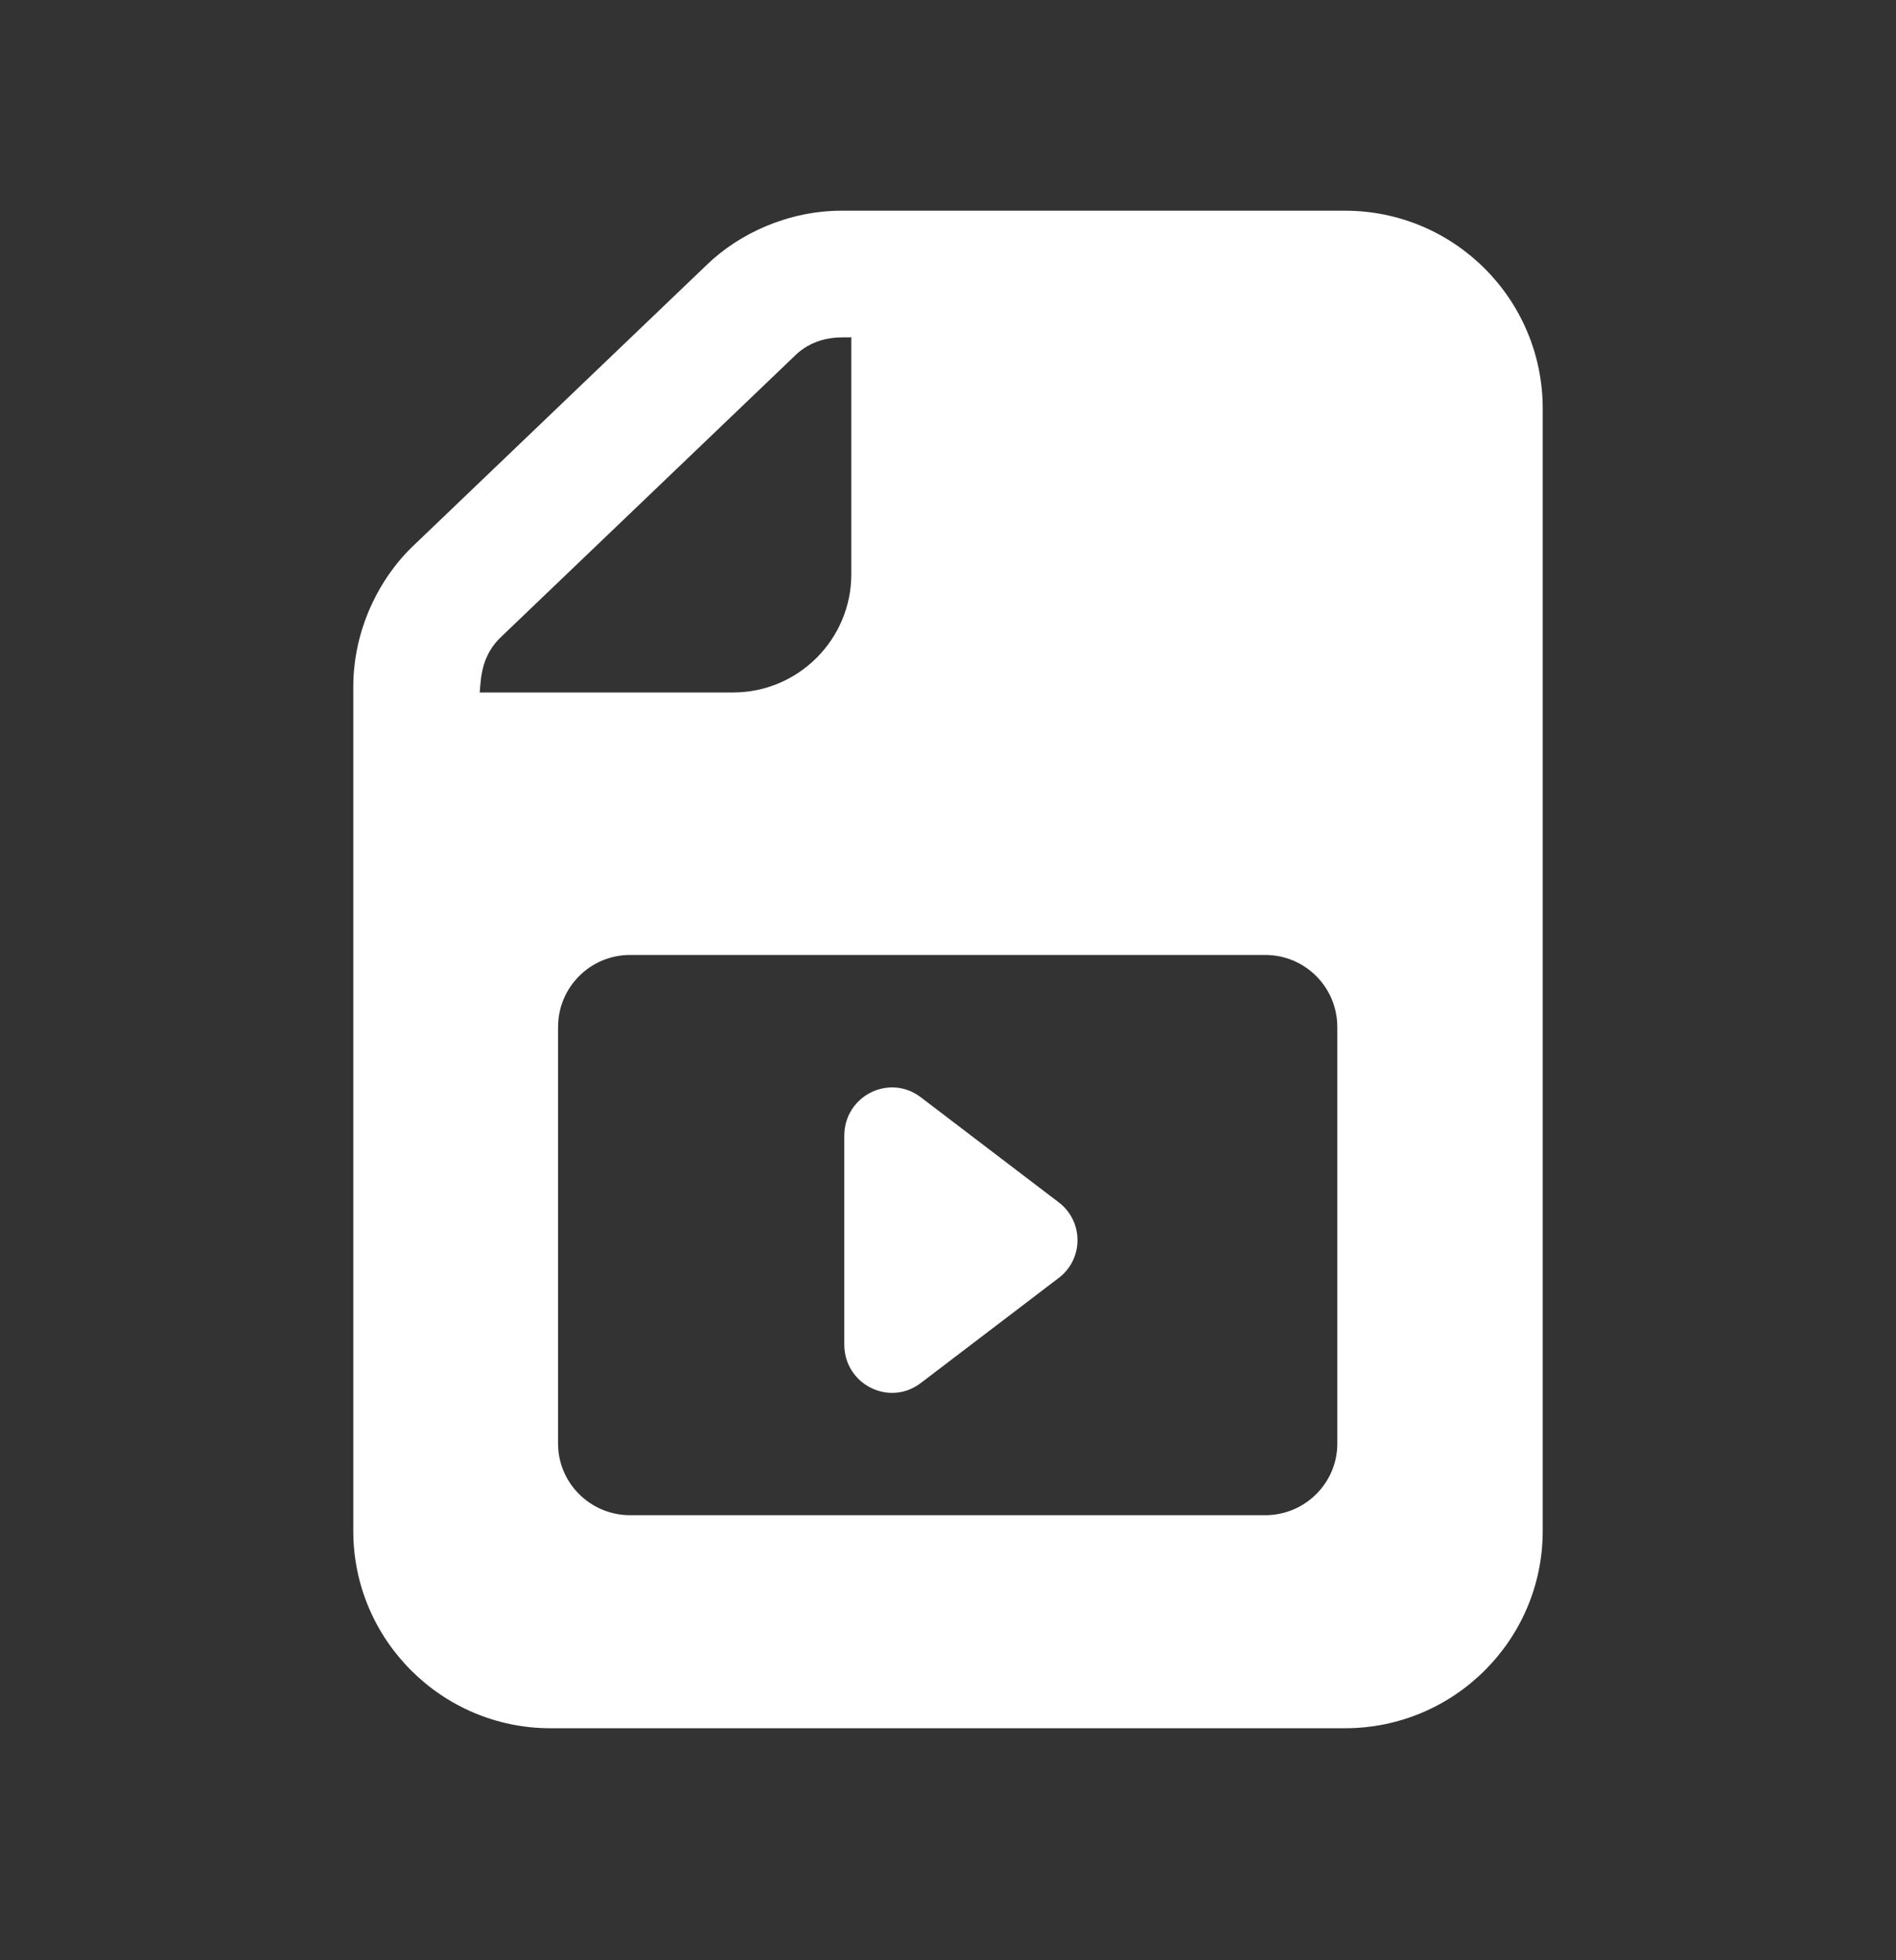 <svg width="30" height="31" viewBox="0 0 30 31" fill="none" xmlns="http://www.w3.org/2000/svg">
<rect x="0" y="0" width="30" height="31" fill="#333333" stroke="none"/>
<g id="video-file 1">
<g id="_x31_67">
<path id="Vector" d="M21.28 3.332H13.32C12.474 3.332 11.7 3.691 11.19 4.182L6.57 8.602C6.003 9.128 5.59 9.955 5.59 10.862V24.212C5.59 25.931 6.99 27.331 8.71 27.331H21.28C23.01 27.331 24.41 25.931 24.41 24.212V6.462C24.41 4.732 23.01 3.332 21.28 3.332ZM7.59 10.951C7.612 10.72 7.61 10.361 7.95 10.052L12.56 5.642C12.937 5.264 13.369 5.351 13.47 5.332V9.082C13.47 10.112 12.63 10.951 11.6 10.951H7.59ZM21.16 22.831C21.16 23.451 20.65 23.962 20.02 23.962H9.97C9.34 23.962 8.83 23.451 8.83 22.831V16.242C8.83 15.612 9.34 15.102 9.97 15.102H20.02C20.65 15.102 21.16 15.612 21.16 16.242V22.831Z" fill="white"/>
<path id="Vector_2" d="M14.569 17.352C14.069 16.972 13.359 17.332 13.359 17.962V21.262C13.359 21.892 14.069 22.252 14.569 21.872L16.749 20.212C17.149 19.912 17.149 19.312 16.749 19.012L14.569 17.352Z" fill="white"/>
</g>
</g>
</svg>
